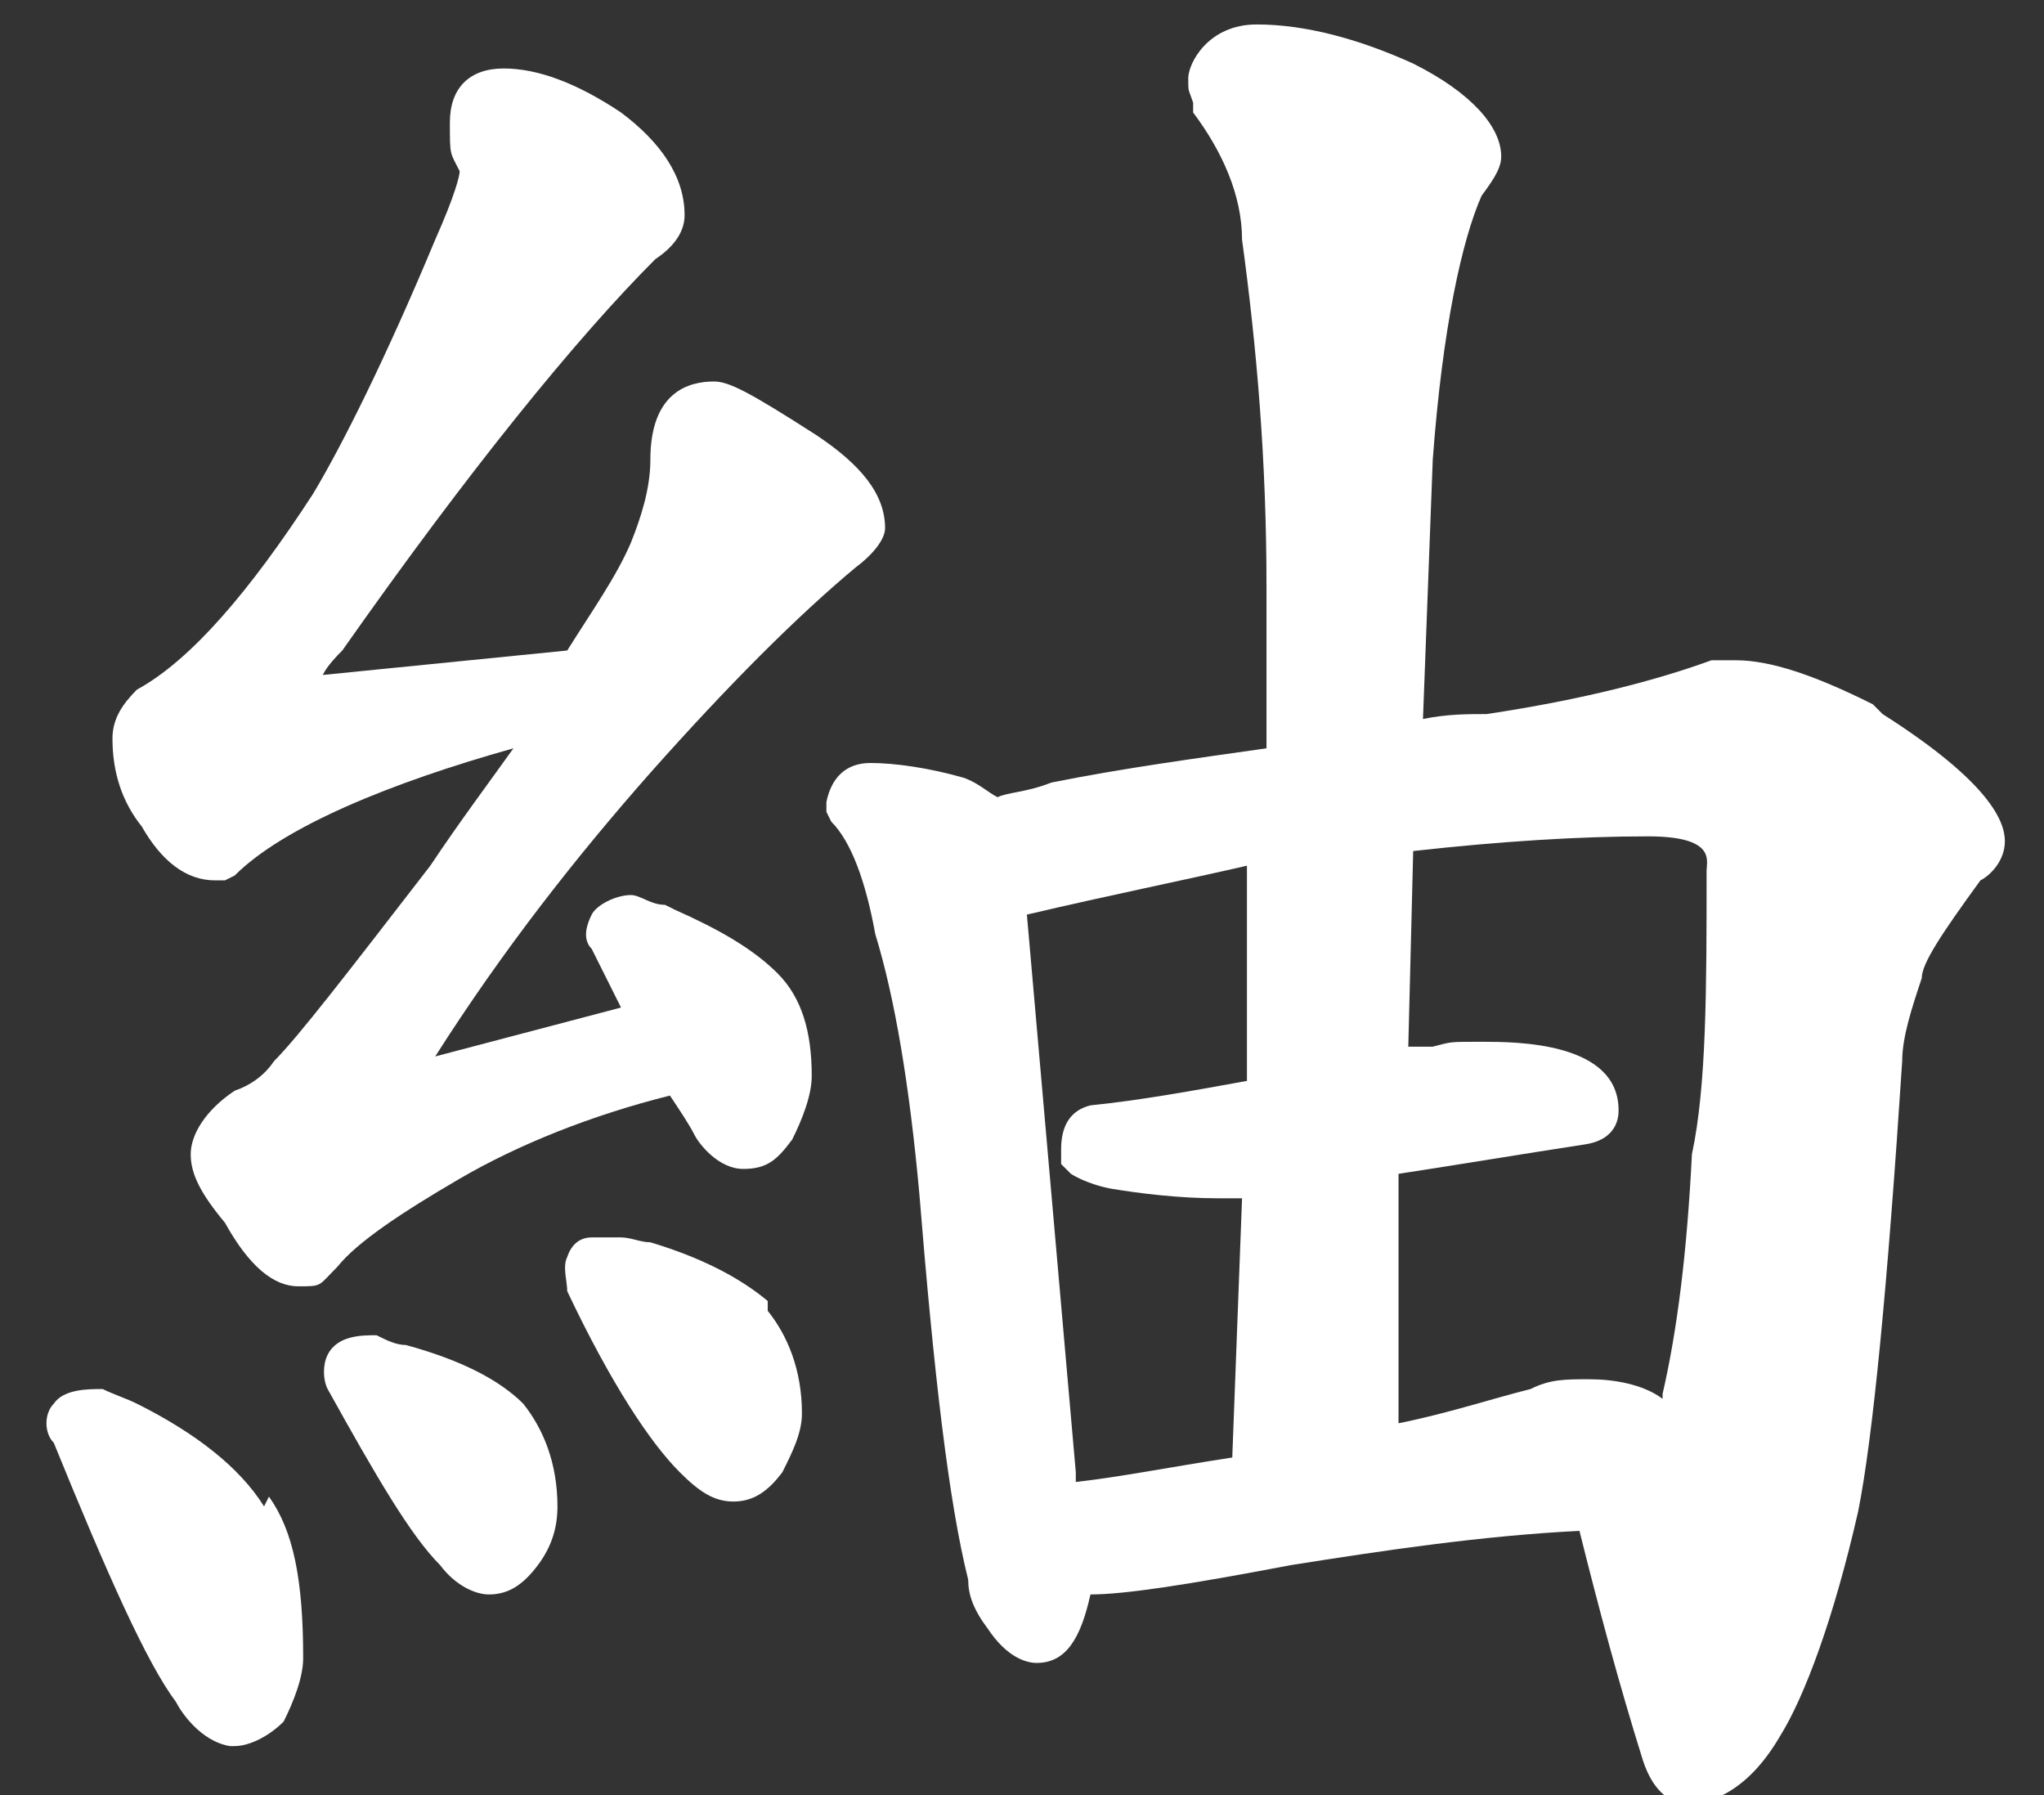 <?xml version="1.0" encoding="UTF-8"?>
<svg id="_レイヤー_1" data-name="レイヤー_1" xmlns="http://www.w3.org/2000/svg" version="1.1" viewBox="0 0 41.8 36.7">
  <rect x="0" y="0" width="41.8" height="36.7" fill="#333333" stroke="none"/>
  <!-- Generator: Adobe Illustrator 29.3.1, SVG Export Plug-In . SVG Version: 2.1.0 Build 151)  -->
  <defs>
    <style>
      .st0 {
        fill: #fff;
      }
    </style>
  </defs>
  <path class="st0" d="M15.7,26.6c-.6-.5-1.4-.9-2.4-1.2h0c-.2,0-.4-.1-.6-.1-.2,0-.4,0-.6,0s-.4.1-.5.4c-.1.2,0,.5,0,.7.9,1.9,1.7,3.1,2.3,3.7.4.4.7.6,1.1.6s.7-.2,1-.6h0c.2-.4.4-.8.4-1.2,0-.9-.3-1.6-.7-2.1h0s0,0,0,0Z"/>
  <path class="st0" d="M10.7,28.7c-.5-.5-1.3-.9-2.4-1.2-.2,0-.4-.1-.6-.2-.3,0-.8,0-1,.4-.1.2-.1.5,0,.7,1,1.8,1.7,3,2.3,3.6.3.4.7.6,1,.6h0c.4,0,.7-.2,1-.6h0c.3-.4.4-.8.4-1.2,0-.9-.3-1.6-.7-2.1h0s0,0,0,0Z"/>
  <path class="st0" d="M13.6,18.5h0c-.3,0-.5-.2-.7-.2-.3,0-.7.2-.8.4-.1.2-.2.5,0,.7.2.4.4.8.6,1.2l-3.8,1c1.4-2.2,2.9-4.1,4.4-5.8,1.6-1.8,3-3.2,4.2-4.2.4-.3.6-.6.6-.8h0c0-.7-.5-1.3-1.4-1.9-1.4-.9-1.8-1.1-2.1-1.1-.5,0-1.3.2-1.3,1.6,0,.6-.2,1.2-.4,1.7-.3.7-.8,1.4-1.3,2.2l-5,.5c.1-.2.3-.4.4-.5,2.6-3.7,4.8-6.4,6.4-8,.3-.2.6-.5.6-.9,0-.8-.5-1.5-1.3-2.1-.9-.6-1.7-.9-2.4-.9s-1.1.4-1.1,1.1,0,.6.2,1c0,.1-.1.5-.5,1.4-1,2.4-1.9,4.2-2.5,5.2-1.3,2-2.5,3.4-3.6,4h0s0,0,0,0c-.3.3-.5.6-.5,1,0,.7.2,1.3.6,1.8.4.7.9,1.1,1.5,1.1h.2s.2-.1.2-.1c1-1,3.2-1.9,5.7-2.6-.5.7-1.1,1.5-1.7,2.4-1.7,2.2-2.7,3.5-3.2,4h0c-.2.3-.5.5-.8.6h0s0,0,0,0c-.6.4-.9.9-.9,1.3s.2.8.7,1.4c.5.9,1,1.3,1.5,1.3s.4,0,.8-.4h0s0,0,0,0c.4-.5,1.3-1.1,2.5-1.8,1.2-.7,2.7-1.3,4.3-1.7h0c.2.3.4.6.5.8.1.2.5.7,1,.7s.7-.2,1-.6h0c.2-.4.4-.9.4-1.3,0-.9-.2-1.6-.7-2.1-.5-.5-1.2-.9-2.1-1.3h0Z"/>
  <path class="st0" d="M5.4,30.8c-.5-.8-1.4-1.5-2.6-2.1h0c-.2-.1-.5-.2-.7-.3-.3,0-.8,0-1,.3-.2.2-.2.6,0,.8,1.1,2.7,1.9,4.5,2.5,5.3.1.2.5.8,1.1.9,0,0,0,0,.1,0,.3,0,.7-.2,1-.5h0c.2-.4.4-.9.4-1.3,0-1.6-.2-2.6-.7-3.3h0Z"/>
  <path class="st0" d="M38.3,14.4h0c-1.2-.6-2.1-.9-2.8-.9s-.3,0-.5,0h0s0,0,0,0c-1.1.4-2.6.8-4.6,1.1-.4,0-.8,0-1.3.1l.2-5.3c.2-2.7.6-4.5,1-5.4.3-.4.4-.6.4-.8,0-.6-.6-1.3-1.8-1.9h0c-1.1-.5-2.2-.8-3.2-.8s-1.4.8-1.4,1.1,0,.2.1.5h0c0,0,0,.2,0,.2.6.8,1,1.7,1,2.6h0c.3,2.2.5,4.5.5,7.1v3.3c-1.4.2-2.9.4-4.4.7h0c-.5.2-.9.2-1.1.3-.2-.1-.4-.3-.7-.4h0c-.7-.2-1.4-.3-1.9-.3s-.8.3-.9.8v.2s.1.2.1.2c.4.4.7,1.2.9,2.3h0c.4,1.3.7,3.1.9,5.3.3,3.7.6,6.3,1,7.9,0,.3.1.6.4,1,.4.6.8.7,1,.7.6,0,.9-.5,1.1-1.4.7,0,2-.2,4.1-.6,1.9-.3,3.9-.6,5.9-.7.4,1.6.8,3.1,1.3,4.7.2.6.5.8.8.9h0s0,0,0,0c.5,0,1.3-.2,2-1.4.5-.8,1.1-2.4,1.6-4.6h0c.3-1.5.6-4.6.9-9.2,0-.5.2-1.1.4-1.7h0c0-.3.4-.9,1.2-2,.2-.1.5-.4.5-.8s-.3-1.2-2.5-2.6h0ZM22,30.1l-1-11.4c1.7-.4,3.2-.7,4.5-1v4.4c-1.1.2-2.2.4-3.2.5h0c-.4.1-.6.4-.6.9v.3s.2.2.2.2c0,0,.3.2.8.3h0c.6.1,1.4.2,2.2.2s.3,0,.5,0l-.2,5.3c-1.3.2-2.3.4-3.2.5h0ZM34,28.5s0,0,0,.1c-.4-.3-1-.4-1.5-.4s-.8,0-1.2.2c-.8.2-1.7.5-2.7.7v-5.1c1.3-.2,2.5-.4,3.8-.6.7-.1.7-.6.7-.7,0-1.4-2.1-1.4-2.8-1.4s-.6,0-1,.1h-.5c0,0,.1-4,.1-4,1.8-.2,3.4-.3,4.8-.3s1.2.5,1.2.7c0,2.4,0,4.4-.3,5.8h0c-.1,2-.3,3.6-.6,4.9Z"/>
</svg>